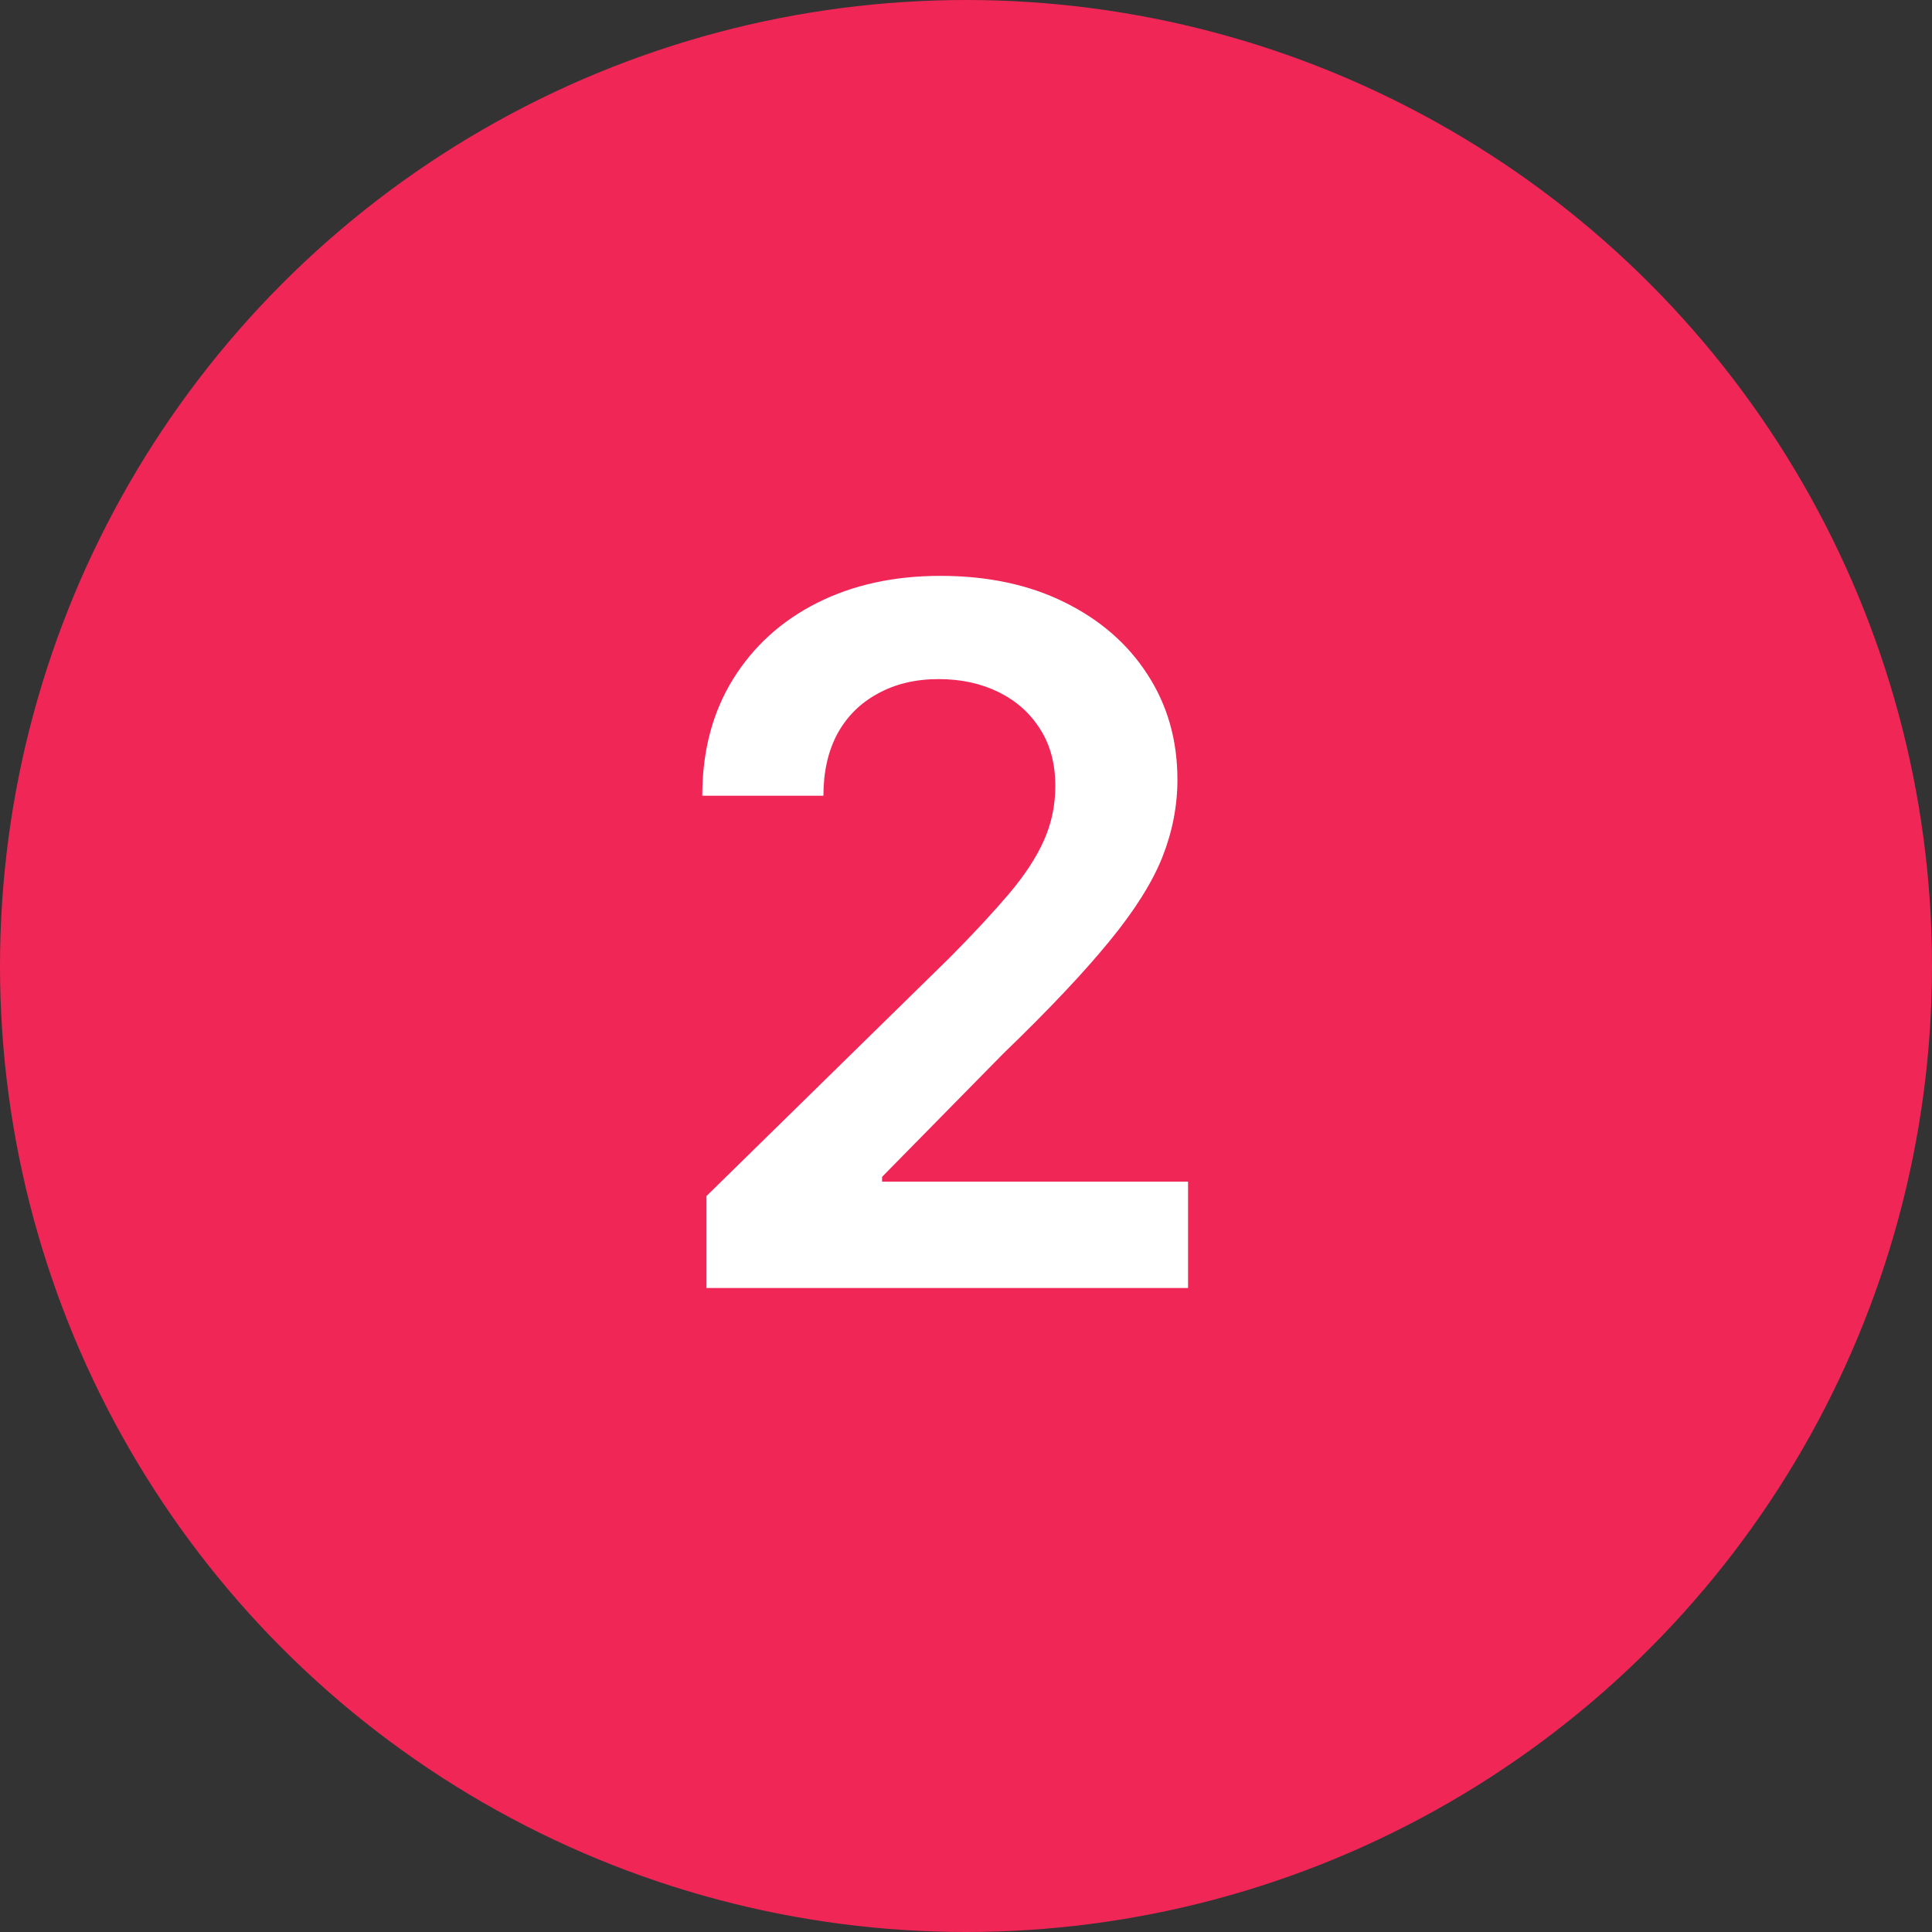 <?xml version="1.0" encoding="UTF-8"?> <svg xmlns="http://www.w3.org/2000/svg" width="30" height="30" viewBox="0 0 30 30" fill="none"><rect x="0" y="0" width="30" height="30" fill="#333333" stroke="none"/><circle cx="15" cy="15" r="15" fill="#F02657"></circle><path d="M10.97 20V18.572L14.757 14.86C15.119 14.494 15.421 14.169 15.662 13.885C15.904 13.601 16.085 13.326 16.206 13.059C16.326 12.793 16.387 12.509 16.387 12.207C16.387 11.863 16.309 11.568 16.152 11.323C15.996 11.074 15.781 10.883 15.508 10.748C15.234 10.613 14.924 10.545 14.576 10.545C14.217 10.545 13.903 10.62 13.633 10.769C13.363 10.914 13.153 11.122 13.004 11.392C12.859 11.662 12.786 11.983 12.786 12.356H10.905C10.905 11.664 11.064 11.062 11.38 10.55C11.696 10.039 12.131 9.643 12.685 9.363C13.242 9.082 13.881 8.942 14.602 8.942C15.334 8.942 15.977 9.078 16.53 9.352C17.084 9.625 17.514 10 17.82 10.476C18.129 10.952 18.283 11.495 18.283 12.106C18.283 12.514 18.205 12.915 18.049 13.31C17.892 13.704 17.617 14.141 17.223 14.62C16.832 15.099 16.284 15.68 15.577 16.362L13.697 18.274V18.349H18.448V20H10.97Z" fill="white"></path></svg> 